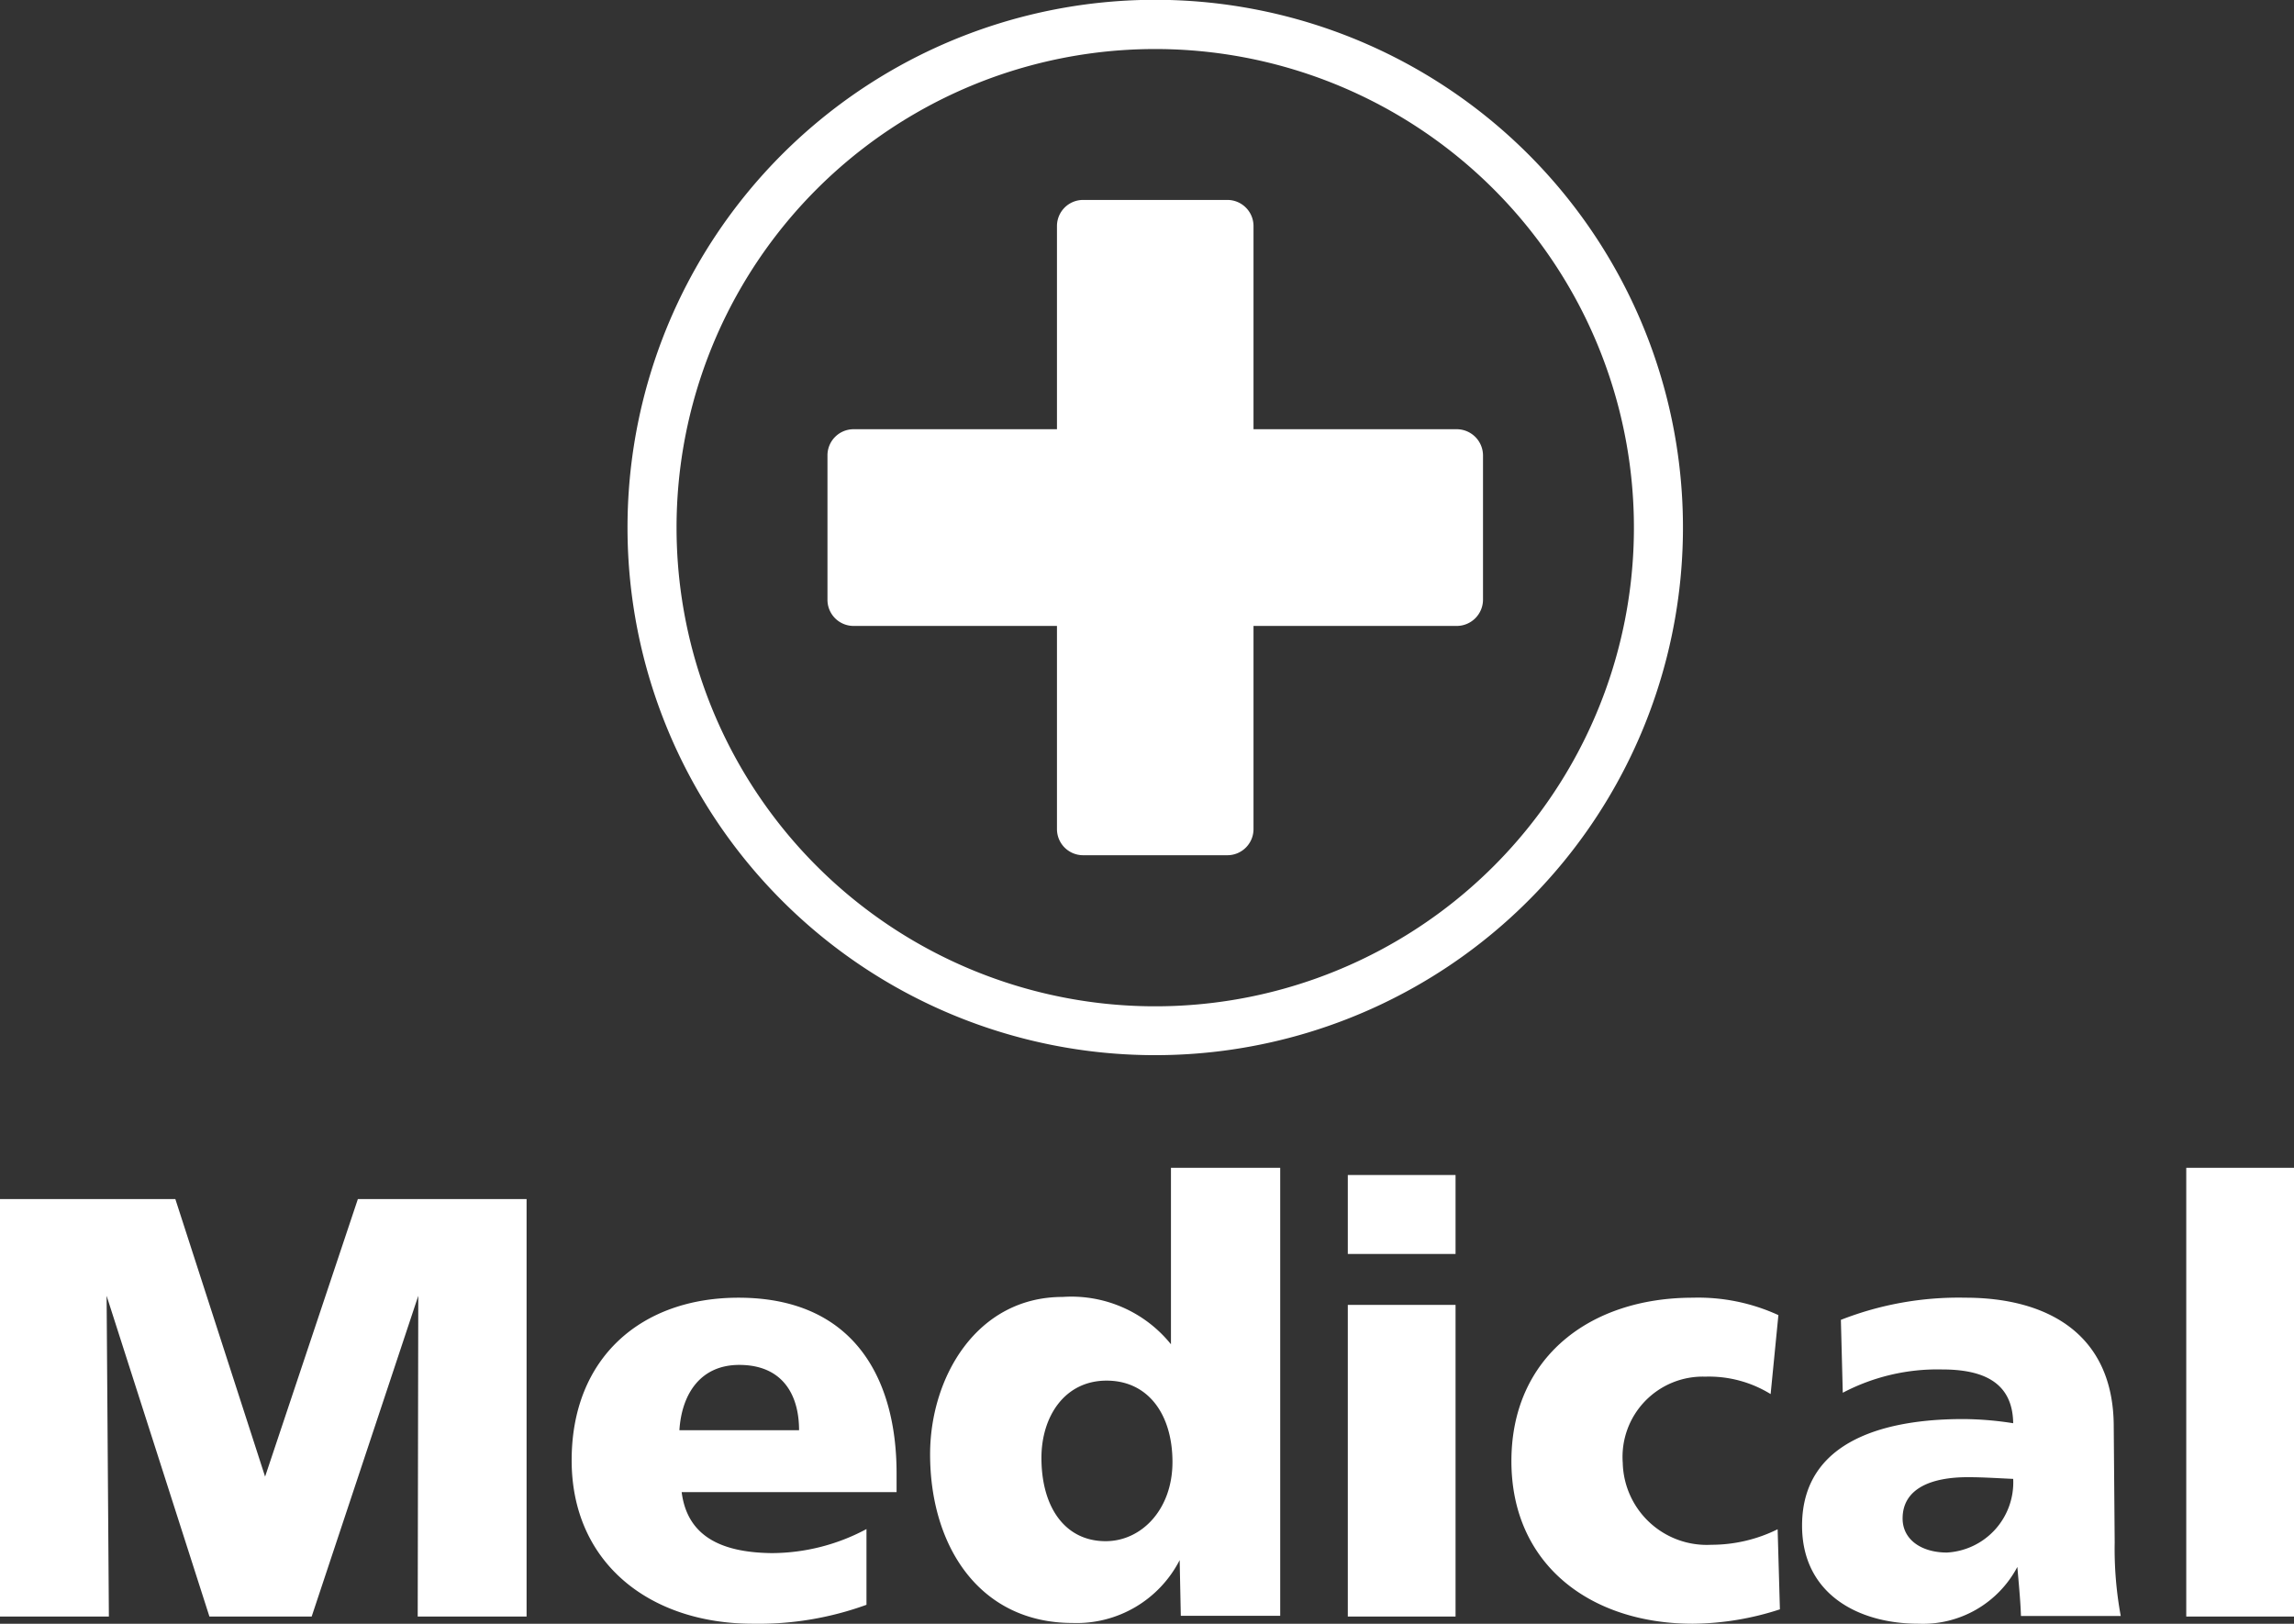 <svg xmlns="http://www.w3.org/2000/svg" viewBox="0 0 121.15 85.76"><rect x="0" y="0" width="121.15" height="85.76" fill="#333333" stroke="none"/><defs><style>.cls-1{fill:#fff;}</style></defs><g id="Layer_2" data-name="Layer 2"><g id="Layer_1-2" data-name="Layer 1"><path class="cls-1" d="M45.08,33.06H55.82V43.79a1.38,1.38,0,0,0,1.38,1.38h7.62a1.38,1.38,0,0,0,1.38-1.38V33.06H76.93a1.39,1.39,0,0,0,1.39-1.39V24.06a1.39,1.39,0,0,0-1.39-1.39H66.2V11.94a1.38,1.38,0,0,0-1.38-1.38H57.2a1.38,1.38,0,0,0-1.38,1.38V22.67H45.08a1.38,1.38,0,0,0-1.38,1.39v7.61A1.38,1.38,0,0,0,45.08,33.06Z"/><path class="cls-1" d="M61,55.73A27.87,27.87,0,1,0,33.14,27.87,27.86,27.86,0,0,0,61,55.73ZM61,2.59A25.28,25.28,0,1,1,35.73,27.87,25.27,25.27,0,0,1,61,2.59Z"/><path class="cls-1" d="M39,68.54c-5.12,0-8.81,3.16-8.81,8.59s4.14,8.63,9.57,8.63a16.68,16.68,0,0,0,6-1v-4a10.65,10.65,0,0,1-5,1.27C38,82,36.29,81.08,36,78.81H47.35v-1C47.35,72.87,45.14,68.54,39,68.54Zm-3.12,7c.12-1.9,1.1-3.45,3.16-3.45,2.27,0,3.16,1.55,3.16,3.45Z"/><polygon class="cls-1" points="14 77.99 9.26 63.33 0 63.33 0 85.38 5.75 85.38 5.63 68.44 11.06 85.38 16.46 85.38 22.09 68.44 22.06 85.38 27.81 85.38 27.81 63.33 18.9 63.33 14 77.99"/><rect class="cls-1" x="71.18" y="68.92" width="5.69" height="16.46"/><path class="cls-1" d="M61.84,71a6.75,6.75,0,0,0-5.72-2.5c-4.55,0-7,4.26-7,8.31,0,4.87,2.62,8.91,7.52,8.91a6.11,6.11,0,0,0,5.66-3.32l.06,2.94h5.25V61.68H61.84ZM58.39,81.4C56.24,81.4,55,79.6,55,77c0-2.19,1.23-4.08,3.44-4.08s3.48,1.8,3.48,4.3S60.29,81.4,58.39,81.4Z"/><path class="cls-1" d="M111.63,75.36c0-5-3.63-6.82-7.83-6.82a17.05,17.05,0,0,0-6.58,1.17l.1,3.85a10.74,10.74,0,0,1,5.24-1.23c2.06,0,3.73.6,3.76,2.84a17.4,17.4,0,0,0-2.65-.22c-3,0-8.5.6-8.5,5.63,0,3.57,2.91,5.18,6.16,5.18a5.64,5.64,0,0,0,5.21-3c.07.85.16,1.71.19,2.59H112a19.58,19.58,0,0,1-.32-3.89ZM102.82,82c-1.33,0-2.34-.67-2.34-1.8,0-1.58,1.51-2.18,3.44-2.18.85,0,1.68.06,2.4.09A3.71,3.71,0,0,1,102.82,82Z"/><rect class="cls-1" x="115.46" y="61.68" width="5.69" height="23.7"/><rect class="cls-1" x="71.18" y="62.06" width="5.69" height="4.17"/><path class="cls-1" d="M90.38,81.59a4.44,4.44,0,0,1-4.68-4.33,4.24,4.24,0,0,1,4.36-4.55,6.21,6.21,0,0,1,3.45.92l.41-4.17a10.15,10.15,0,0,0-4.52-.92c-5.44,0-9.58,3.16-9.58,8.63S84,85.76,89.4,85.76A15.16,15.16,0,0,0,94,85l-.12-4.23A7.89,7.89,0,0,1,90.38,81.59Z"/></g></g></svg>